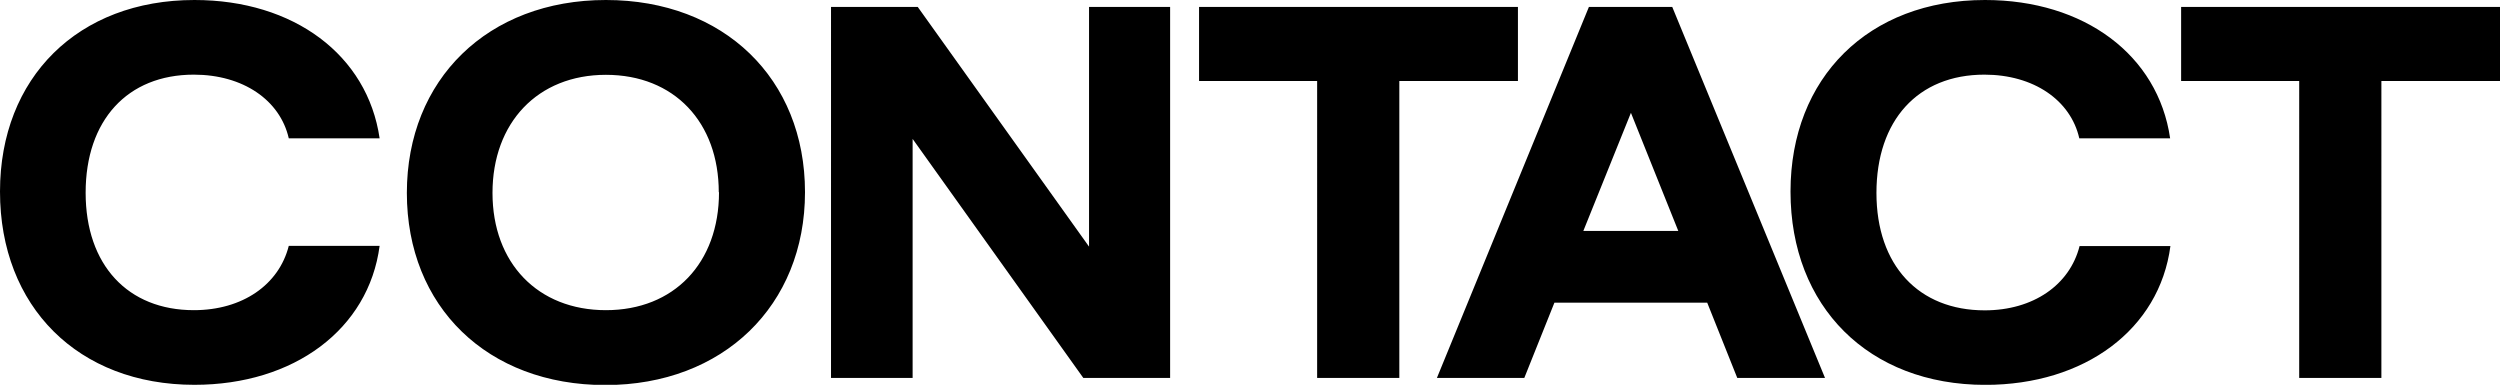 <svg xmlns="http://www.w3.org/2000/svg" viewBox="0 0 427.67 65.83"><path d="M0 32.77C0 13.27 13.37 0 33.26 0c17 0 29.6 9.41 31.68 23.66H49.4c-1.49-6.53-7.82-10.89-16.24-10.89-11.38 0-18.51 7.82-18.51 20.2s7.23 20.09 18.51 20.09c8.32 0 14.56-4.35 16.24-11h15.54c-1.88 14.27-14.65 23.77-31.68 23.77C13.37 65.83 0 52.47 0 32.77zm69.6.23c0-19.41 13.86-33 34.05-33s34.06 13.46 34.06 32.87-14 33-34.16 33S69.6 52.47 69.6 33zm53.36-.1c0-12-7.63-20.1-19.31-20.1S84.25 21 84.25 33s7.75 20.06 19.4 20.06S123 45 123 32.87zm19.2 31.75V1.19H157l29.3 41v-41h13.87v63.46h-14.85l-29.2-40.89v40.89zm97.22 0h-14.06V13.86h-20.2V1.19h54.55v12.67h-20.29zm6.43 0l26-63.46h14.26l26.13 63.46h-15.01l-5.14-12.87h-26.14l-5.15 12.87zm25.05-25.15h16.24L279 19.3zm35.44-6.73C306.3 13.27 319.67 0 339.56 0c17 0 29.61 9.41 31.68 23.66H355.7c-1.48-6.53-7.82-10.89-16.23-10.89C328.08 12.77 321 20.59 321 33s7.23 20.09 18.52 20.09c8.31 0 14.55-4.35 16.23-11h15.54c-1.88 14.25-14.65 23.75-31.68 23.75-19.94-.01-33.31-13.37-33.31-33.07zm101.08 31.88h-14.06V13.86h-20.2V1.19h54.55v12.67h-20.29z" data-name="レイヤー 2"/></svg>